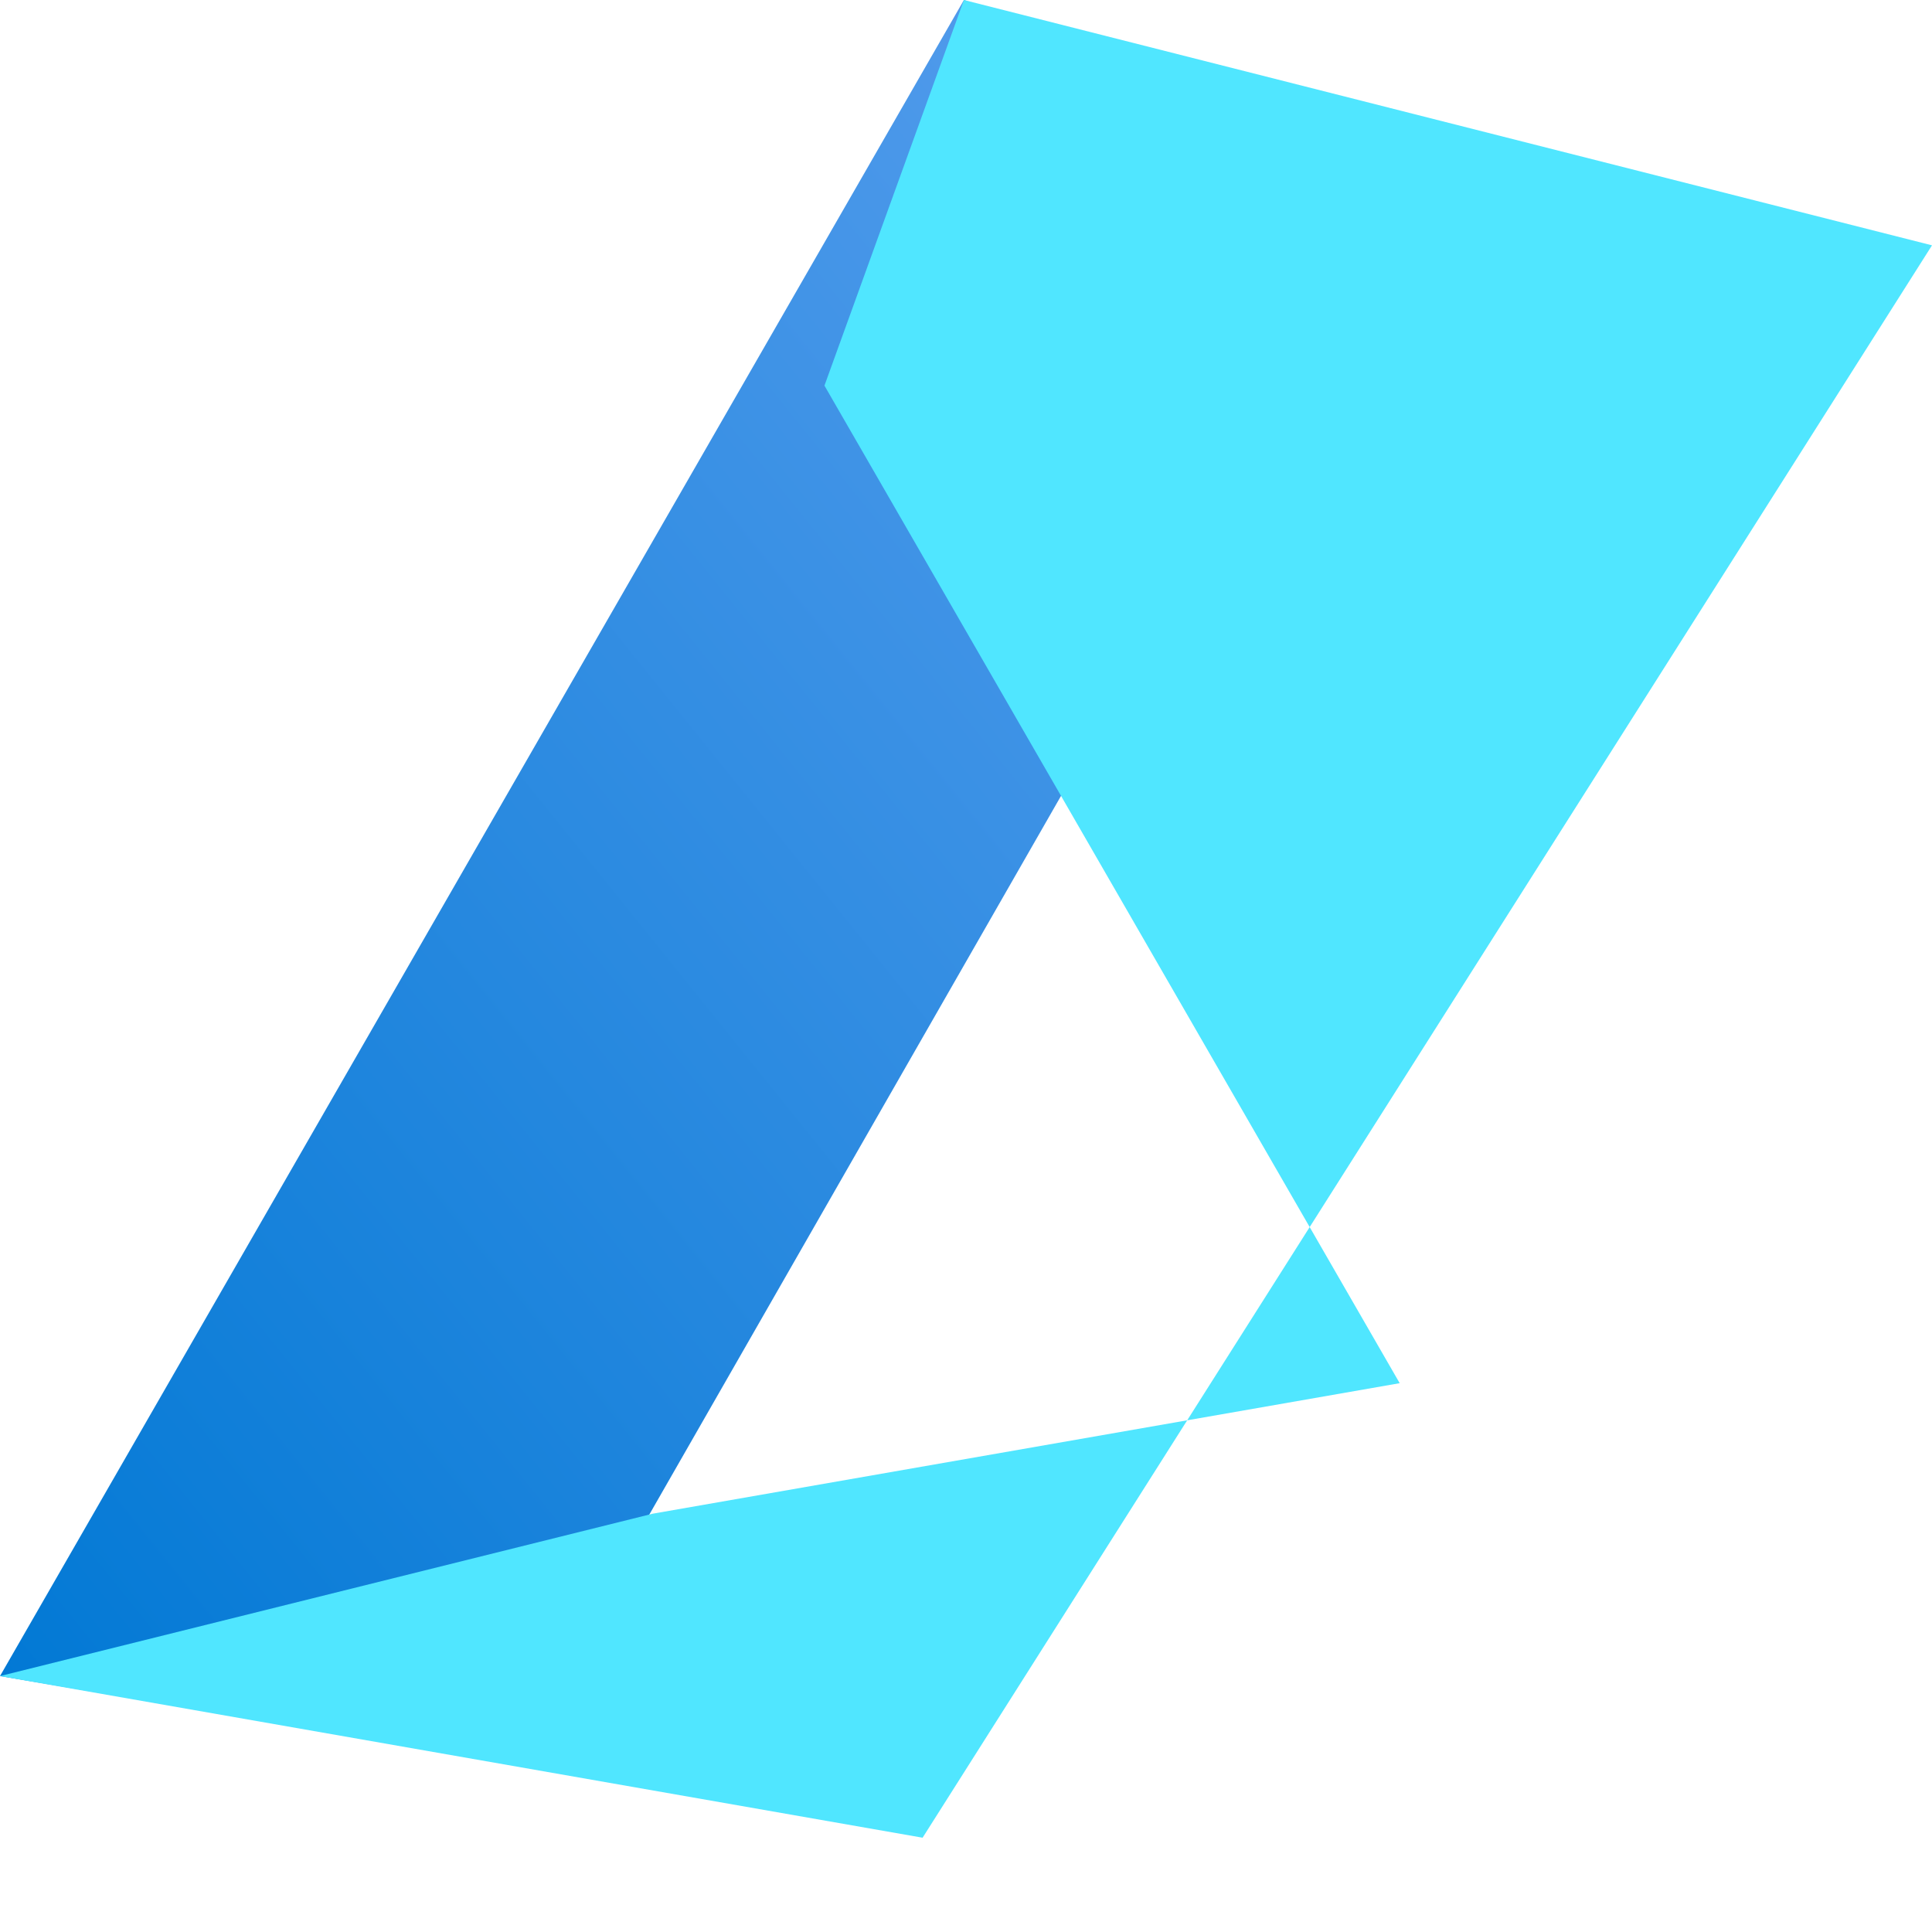 <svg xmlns="http://www.w3.org/2000/svg" viewBox="0 0 256 256">
  <defs>
    <linearGradient id="azure-grad" x1="0%" y1="100%" x2="100%" y2="0%">
      <stop offset="0%" stop-color="#0078d4"/>
      <stop offset="100%" stop-color="#5ea0ef"/>
    </linearGradient>
  </defs>
  <path fill="url(#azure-grad)" d="M127.724 0L0 222.088l67.266 11.368 120.922-211.084L127.724 0zm0 0"/>
  <path fill="#50e6ff" d="M127.724 0l-18.48 51.095 76.222 132.183-98.956 17.29L0 222.088l122.249 21.418L256 32.508 127.724 0zm0 0"/>
</svg>